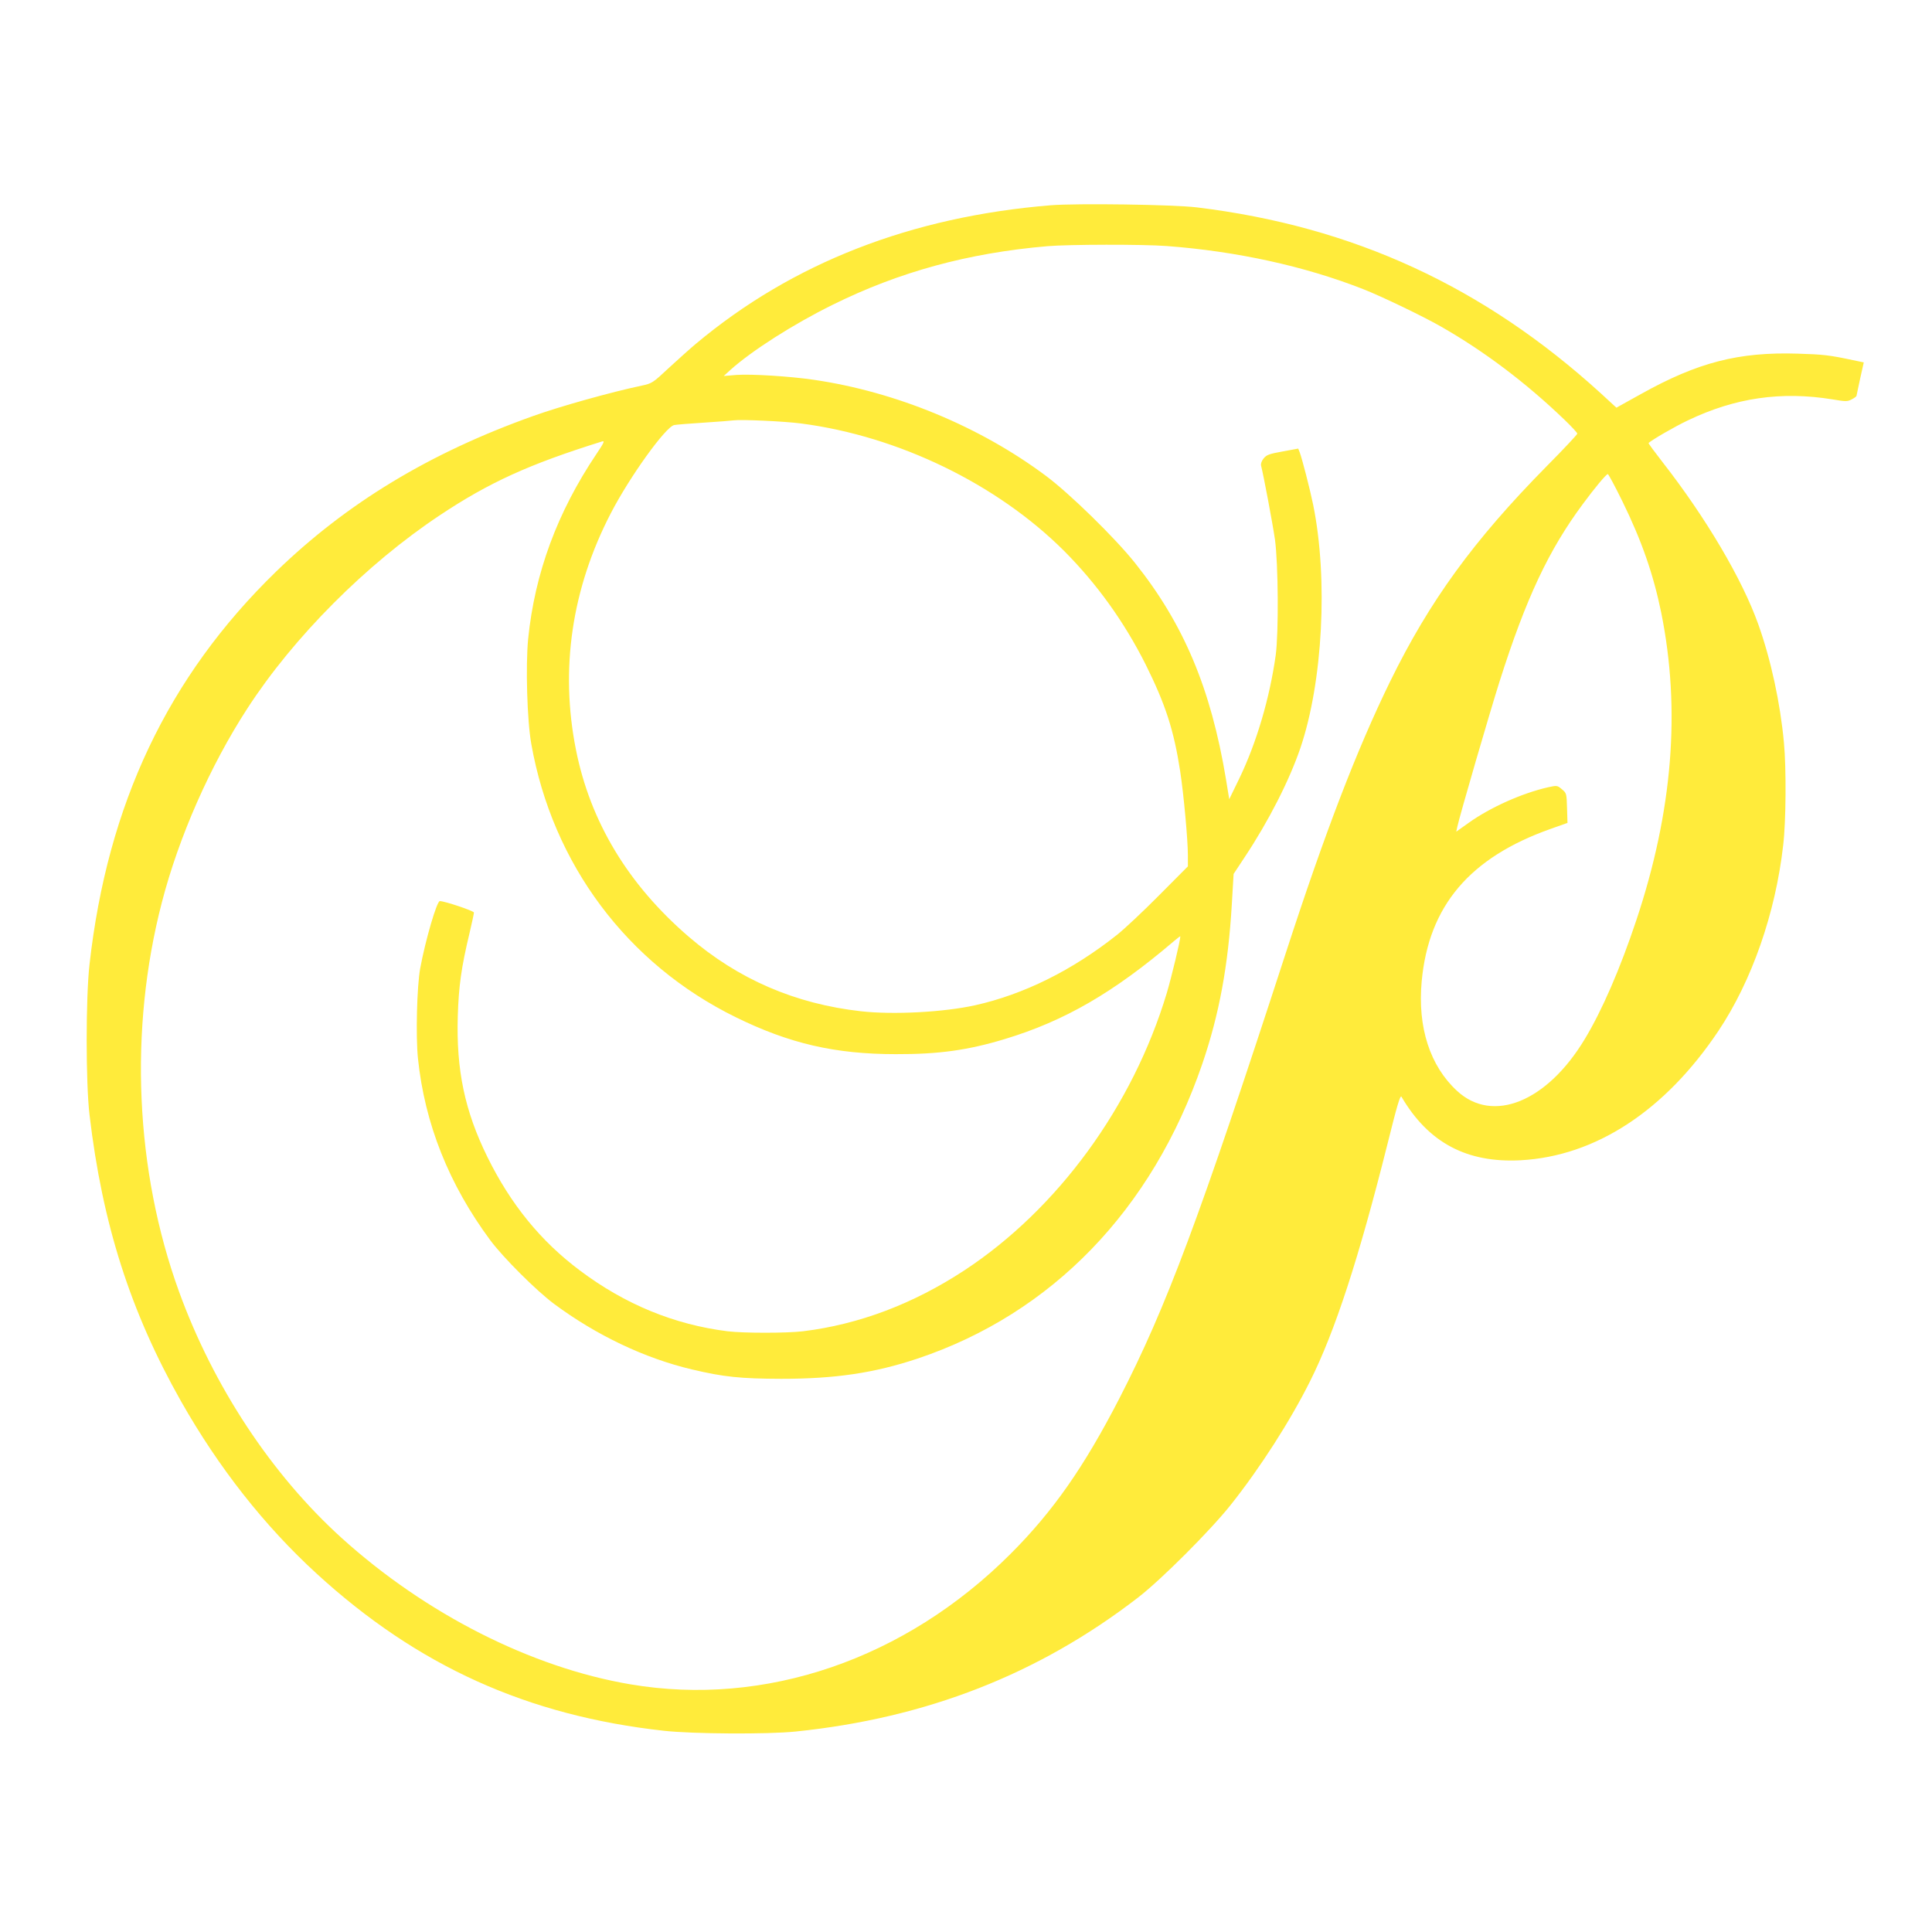 <?xml version="1.0" standalone="no"?>
<!DOCTYPE svg PUBLIC "-//W3C//DTD SVG 20010904//EN"
 "http://www.w3.org/TR/2001/REC-SVG-20010904/DTD/svg10.dtd">
<svg version="1.0" xmlns="http://www.w3.org/2000/svg"
 width="1280pt" height="1280pt" viewBox="0 0 1280 1280"
 preserveAspectRatio="xMidYMid meet">
<g transform="translate(0,1280) scale(0.1,-0.1)"
fill="#ffeb3b" stroke="none">
<path d="M6960 11440 c-925 -76 -1710 -382 -2350 -918 -36 -30 -115 -101 -177
-158 -109 -102 -113 -104 -182 -119 -200 -42 -540 -137 -721 -202 -686 -245
-1234 -577 -1702 -1031 -715 -695 -1116 -1540 -1235 -2602 -25 -221 -25 -784
0 -995 85 -724 271 -1306 607 -1900 249 -439 551 -823 897 -1140 669 -613
1397 -942 2303 -1042 192 -21 684 -24 870 -5 868 89 1612 380 2270 888 153
118 480 445 614 614 194 244 393 554 525 818 165 329 323 813 514 1575 62 250
84 324 92 311 178 -304 432 -440 790 -421 496 27 956 328 1310 857 221 331
378 779 429 1230 19 158 21 510 5 680 -24 261 -86 549 -170 784 -106 298 -346
705 -634 1074 -53 68 -95 125 -93 127 26 23 174 109 261 150 313 150 618 194
958 139 88 -15 98 -15 127 0 18 9 32 20 32 24 1 4 11 55 24 114 l24 107 -72
15 c-154 33 -197 38 -366 43 -391 12 -661 -57 -1039 -268 l-162 -90 -102 94
c-778 709 -1642 1107 -2677 1233 -156 19 -796 28 -970 14z m770 -270 c464 -35
912 -133 1300 -285 118 -46 393 -178 514 -247 285 -162 564 -372 819 -617 48
-46 87 -88 87 -94 0 -6 -91 -103 -203 -216 -485 -492 -776 -893 -1037 -1426
-221 -452 -431 -999 -690 -1795 -575 -1768 -792 -2348 -1104 -2955 -235 -456
-440 -749 -721 -1030 -698 -698 -1625 -1016 -2519 -864 -656 111 -1357 467
-1912 969 -466 422 -850 1005 -1078 1633 -291 803 -332 1736 -114 2577 112
434 320 906 566 1285 306 473 789 958 1277 1282 326 217 592 338 1073 488 20
6 15 -6 -36 -82 -260 -387 -409 -790 -453 -1227 -17 -178 -7 -539 21 -695 141
-796 635 -1457 1354 -1810 356 -175 659 -245 1061 -245 284 -1 478 26 722 100
397 120 721 308 1121 649 23 20 42 34 42 31 0 -27 -58 -268 -90 -376 -226
-750 -722 -1429 -1340 -1836 -340 -223 -700 -359 -1070 -404 -110 -13 -392
-13 -500 0 -352 44 -679 178 -977 402 -260 194 -460 440 -614 753 -150 305
-207 576 -196 934 6 197 23 321 78 550 16 68 29 129 29 135 0 11 -194 76 -226
76 -20 0 -95 -257 -130 -445 -22 -120 -30 -450 -15 -597 45 -433 205 -835 480
-1206 86 -115 302 -331 421 -420 280 -208 601 -361 915 -435 211 -50 321 -61
590 -62 358 0 616 38 904 134 890 298 1555 986 1886 1951 113 330 172 652 196
1057 l12 203 74 112 c159 240 294 505 368 721 149 438 185 1122 85 1613 -21
103 -73 304 -89 347 l-10 25 -103 -19 c-89 -16 -106 -22 -126 -46 -14 -17 -20
-36 -17 -48 17 -67 76 -380 92 -490 22 -162 25 -615 5 -765 -40 -286 -127
-580 -240 -815 l-68 -140 -22 135 c-100 599 -279 1025 -602 1430 -133 167
-433 460 -590 577 -439 328 -996 558 -1540 637 -156 23 -413 39 -510 32 l-85
-7 45 41 c142 127 414 301 675 430 442 219 900 344 1425 389 139 12 634 13
790 1z m-2420 -1176 c643 -84 1296 -401 1740 -844 218 -219 398 -470 539 -750
133 -267 188 -437 230 -710 24 -158 51 -454 51 -557 l0 -73 -192 -193 c-106
-107 -231 -224 -278 -261 -296 -235 -617 -394 -939 -466 -208 -46 -541 -64
-756 -40 -437 49 -814 212 -1142 494 -401 345 -652 761 -747 1238 -107 534
-28 1069 231 1568 124 240 363 573 420 584 15 3 105 10 198 16 94 6 181 13
195 15 50 7 338 -6 450 -21z m5439 -516 c128 -261 205 -483 257 -737 130 -643
76 -1316 -165 -2038 -107 -321 -228 -600 -342 -788 -250 -415 -609 -561 -845
-343 -180 165 -263 422 -235 726 46 500 318 821 856 1011 l110 39 -3 99 c-3
96 -3 98 -34 124 -31 26 -32 26 -92 13 -172 -39 -384 -134 -525 -235 l-83 -59
7 32 c15 71 217 765 280 963 175 551 325 870 552 1176 78 106 154 197 165 198
4 1 48 -81 97 -181z"/>
</g>
</svg>
